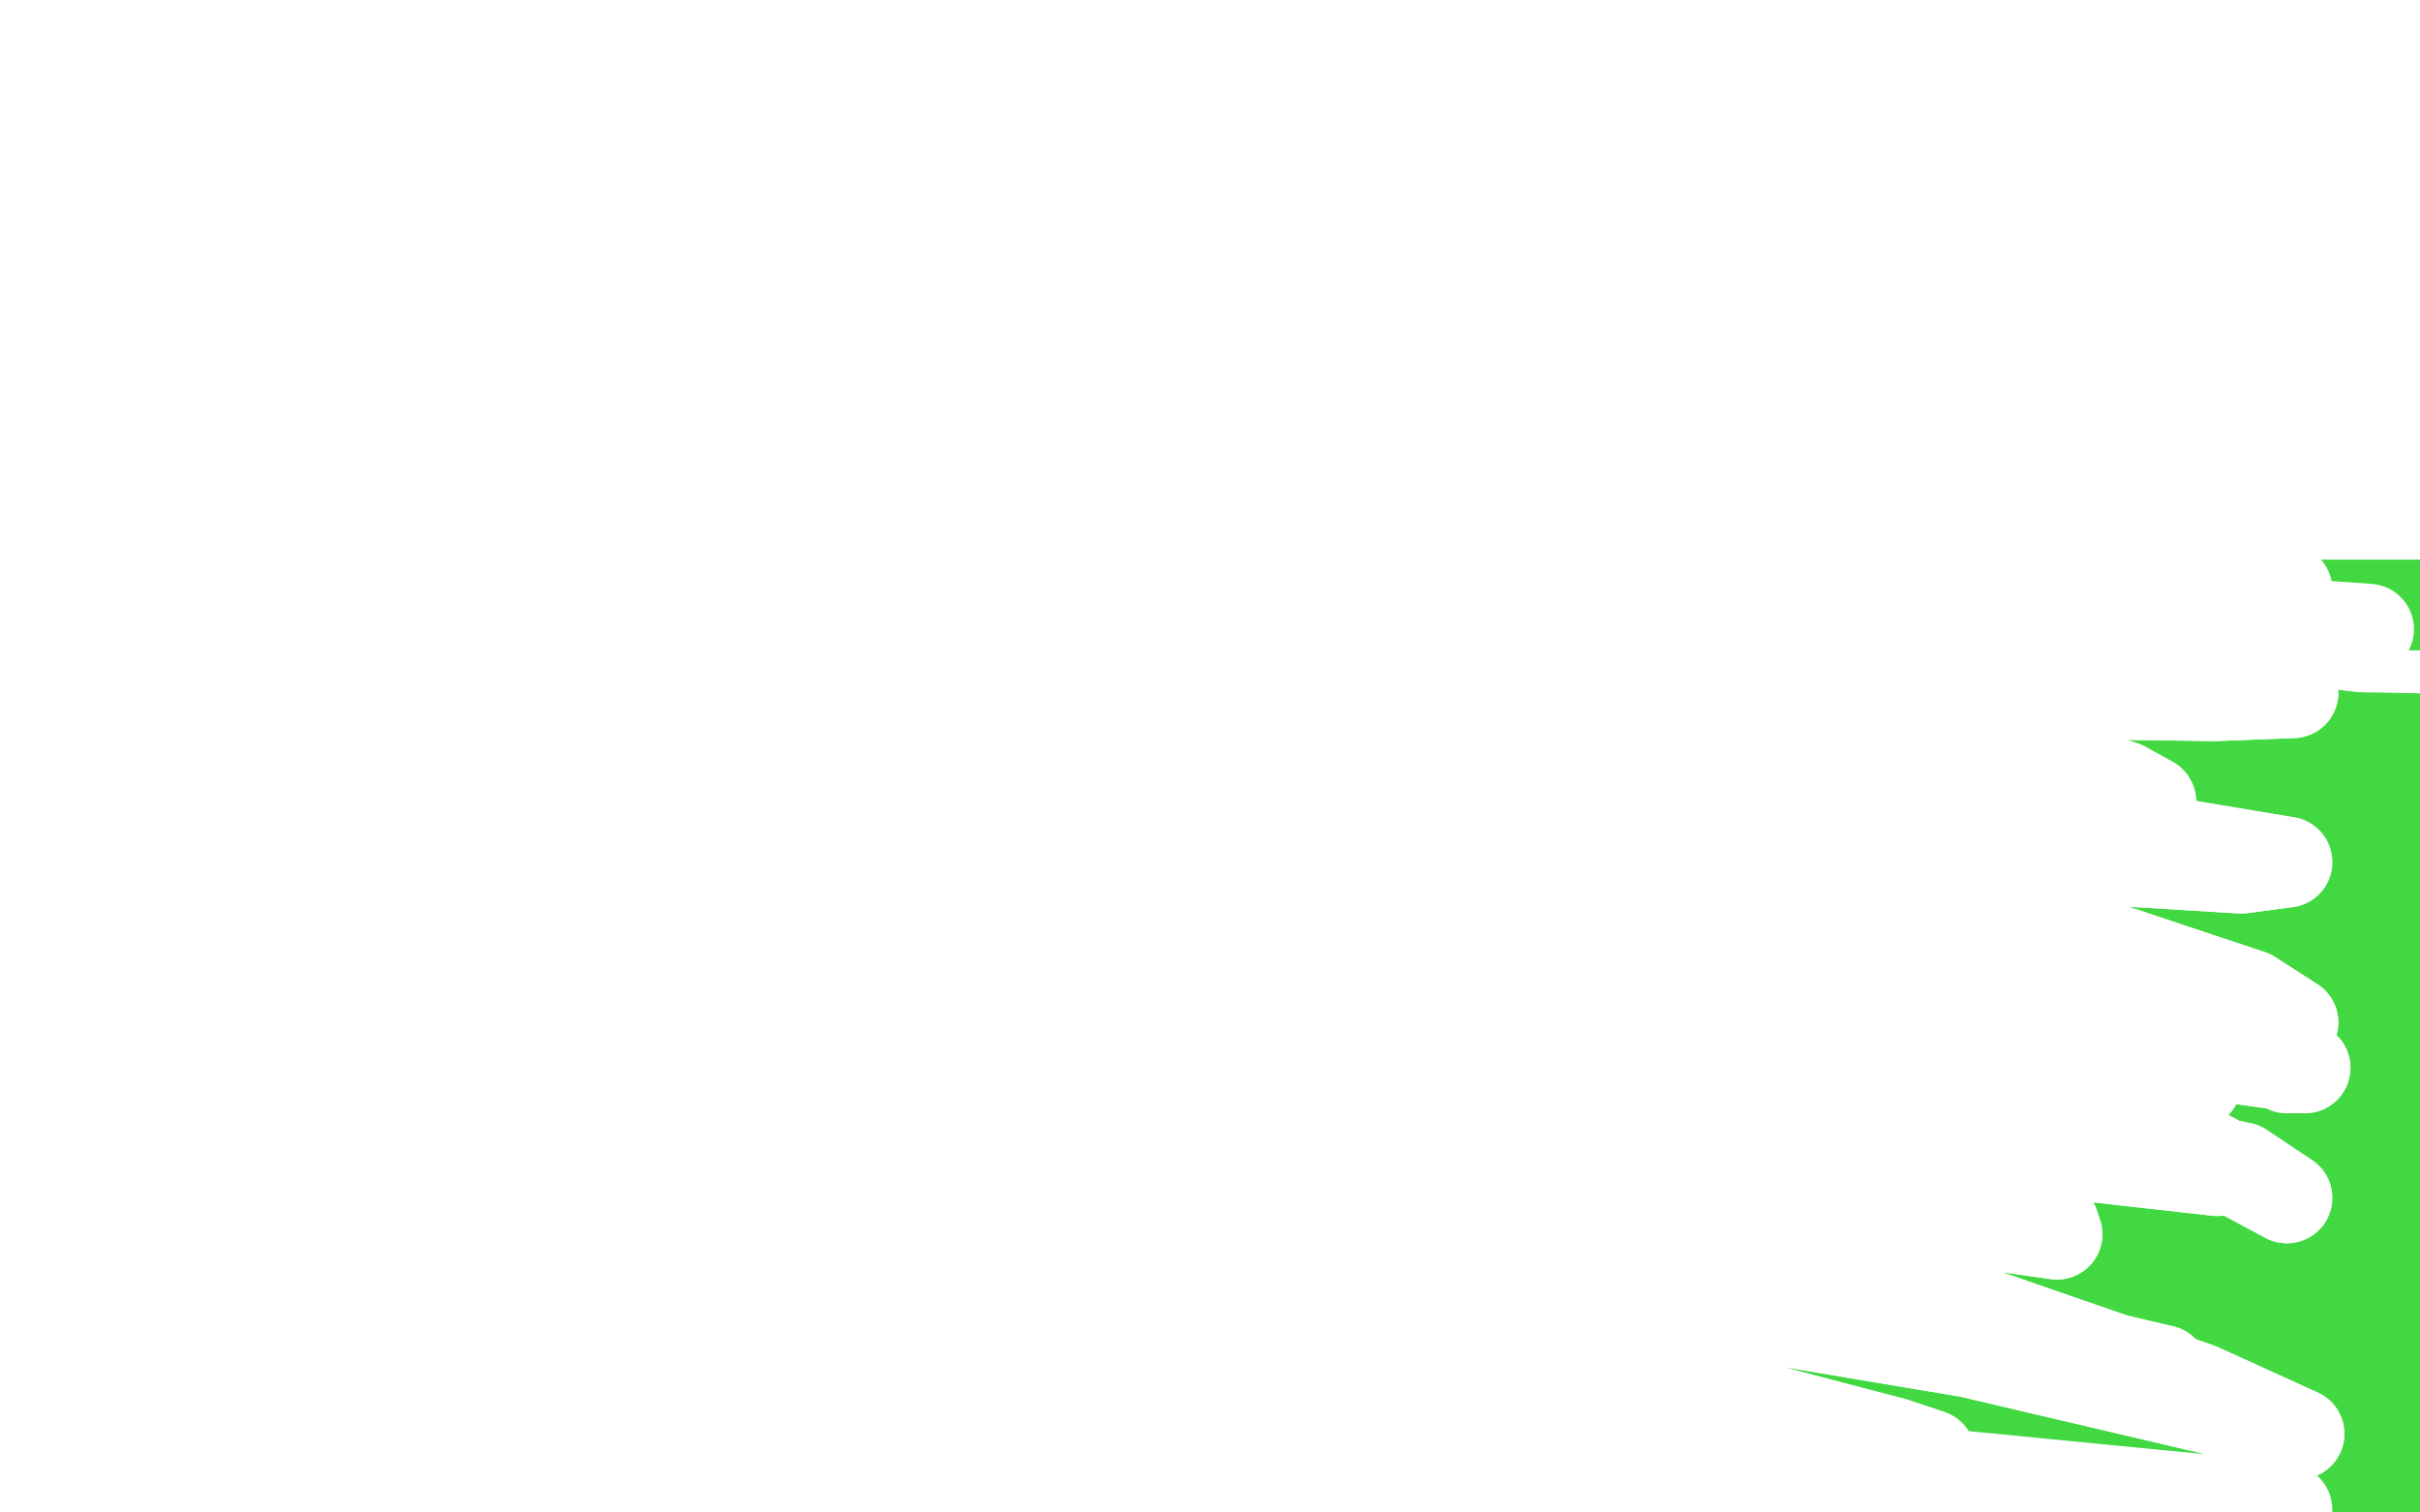 <?xml version="1.0" standalone="no"?>
<!DOCTYPE svg PUBLIC "-//W3C//DTD SVG 1.1//EN"
"http://www.w3.org/Graphics/SVG/1.1/DTD/svg11.dtd">

<svg width="800" height="500" version="1.1" xmlns="http://www.w3.org/2000/svg" xmlns:xlink="http://www.w3.org/1999/xlink" style="stroke-antialiasing: false"><desc>This SVG has been created on https://colorillo.com/</desc><rect x='0' y='0' width='800' height='500' style='fill: rgb(255,255,255); stroke-width:0' /><polyline points="24,487 21,484 21,484 21,484 21,484 22,486 22,486 22,487 22,487" style="fill: none; stroke: #41d841; stroke-width: 30; stroke-linejoin: round; stroke-linecap: round; stroke-antialiasing: false; stroke-antialias: 0; opacity: 1.0"/>
<polyline points="17,482 19,481 19,481" style="fill: none; stroke: #41d841; stroke-width: 30; stroke-linejoin: round; stroke-linecap: round; stroke-antialiasing: false; stroke-antialias: 0; opacity: 1.0"/>
<circle cx="7.5" cy="476.5" r="15" style="fill: #41d841; stroke-antialiasing: false; stroke-antialias: 0; opacity: 1.0"/>
<polyline points="18,489 16,484 16,484 17,486 17,486 17,487 17,487" style="fill: none; stroke: #41d841; stroke-width: 30; stroke-linejoin: round; stroke-linecap: round; stroke-antialiasing: false; stroke-antialias: 0; opacity: 1.0"/>
<circle cx="7.5" cy="489.5" r="15" style="fill: #41d841; stroke-antialiasing: false; stroke-antialias: 0; opacity: 1.0"/>
<polyline points="87,478 114,465 114,465 117,463 117,463 120,462 120,462 122,462 122,462" style="fill: none; stroke: #41d841; stroke-width: 30; stroke-linejoin: round; stroke-linecap: round; stroke-antialiasing: false; stroke-antialias: 0; opacity: 1.0"/>
<polyline points="57,485 59,487 59,487 59,487 59,487" style="fill: none; stroke: #41d841; stroke-width: 30; stroke-linejoin: round; stroke-linecap: round; stroke-antialiasing: false; stroke-antialias: 0; opacity: 1.0"/>
<polyline points="54,477 49,482 49,482 47,485 47,485" style="fill: none; stroke: #41d841; stroke-width: 30; stroke-linejoin: round; stroke-linecap: round; stroke-antialiasing: false; stroke-antialias: 0; opacity: 1.0"/>
<polyline points="50,486 50,487 50,487" style="fill: none; stroke: #41d841; stroke-width: 30; stroke-linejoin: round; stroke-linecap: round; stroke-antialiasing: false; stroke-antialias: 0; opacity: 1.0"/>
<polyline points="61,482 56,485 56,485 56,486 56,486" style="fill: none; stroke: #41d841; stroke-width: 30; stroke-linejoin: round; stroke-linecap: round; stroke-antialiasing: false; stroke-antialias: 0; opacity: 1.0"/>
<circle cx="37.5" cy="487.5" r="15" style="fill: #41d841; stroke-antialiasing: false; stroke-antialias: 0; opacity: 1.0"/>
<polyline points="40,486 41,486" style="fill: none; stroke: #41d841; stroke-width: 30; stroke-linejoin: round; stroke-linecap: round; stroke-antialiasing: false; stroke-antialias: 0; opacity: 1.0"/>
<polyline points="19,462 22,461 22,461 24,460 24,460 26,460 26,460 29,459 29,459 37,458 37,458 43,458 43,458 50,457 57,457 63,457 69,456 75,456 81,455 85,455 89,455 93,455 96,455 100,455 104,455 107,455 111,455 114,455 117,455 121,455 124,455 128,455 131,455 134,455 136,456 138,456 140,456 142,456 144,456 145,456 147,456 149,456 150,457 151,457 153,457 154,457 156,458 158,458" style="fill: none; stroke: #41d841; stroke-width: 30; stroke-linejoin: round; stroke-linecap: round; stroke-antialiasing: false; stroke-antialias: 0; opacity: 1.0"/>
<polyline points="19,462 22,461 22,461 24,460 24,460 26,460 26,460 29,459 29,459 37,458 37,458 43,458 50,457 57,457 63,457 69,456 75,456 81,455 85,455 89,455 93,455 96,455 100,455 104,455 107,455 111,455 114,455 117,455 121,455 124,455 128,455 131,455 134,455 136,456 138,456 140,456 142,456 144,456 145,456 147,456 149,456 150,457 151,457 153,457 154,457 156,458 158,458 161,459" style="fill: none; stroke: #41d841; stroke-width: 30; stroke-linejoin: round; stroke-linecap: round; stroke-antialiasing: false; stroke-antialias: 0; opacity: 1.0"/>
<polyline points="5,450 5,449 5,449 6,448 6,448 8,448 8,448 10,448 10,448 13,447 13,447 17,448 17,448 22,447 22,447 27,447 33,447 39,447 45,448 51,448 56,448 60,448" style="fill: none; stroke: #41d841; stroke-width: 30; stroke-linejoin: round; stroke-linecap: round; stroke-antialiasing: false; stroke-antialias: 0; opacity: 1.0"/>
<polyline points="88,449 91,449 95,449 99,449 102,449 107,449 111,449 115,450 118,450 122,450 126,450 129,450 133,450 137,450 141,451" style="fill: none; stroke: #41d841; stroke-width: 30; stroke-linejoin: round; stroke-linecap: round; stroke-antialiasing: false; stroke-antialias: 0; opacity: 1.0"/>
<polyline points="60,448 64,448 67,448 71,448 75,448 79,448 83,448 88,449" style="fill: none; stroke: #41d841; stroke-width: 30; stroke-linejoin: round; stroke-linecap: round; stroke-antialiasing: false; stroke-antialias: 0; opacity: 1.0"/>
<polyline points="141,451 145,451 149,450 152,450 156,450 160,451 163,451 166,451 169,452 173,452 176,452 179,452 182,452 185,452 189,452 192,452 196,453 199,453 203,453 207,453 211,453 215,453 219,454 223,454 227,454 232,455 236,455 241,455 245,456 250,456 256,457 261,457 265,457 270,457 274,458 278,458 283,458 287,459 291,459 295,459 299,459 303,460 307,460" style="fill: none; stroke: #41d841; stroke-width: 30; stroke-linejoin: round; stroke-linecap: round; stroke-antialiasing: false; stroke-antialias: 0; opacity: 1.0"/>
<polyline points="334,460 337,460 341,460 344,461 347,461 350,461 353,461 356,462 359,461 362,460 364,460 367,459 368,460 370,460 372,461" style="fill: none; stroke: #41d841; stroke-width: 30; stroke-linejoin: round; stroke-linecap: round; stroke-antialiasing: false; stroke-antialias: 0; opacity: 1.0"/>
<polyline points="307,460 312,460 316,460 320,460 324,460 327,460 331,460 334,460" style="fill: none; stroke: #41d841; stroke-width: 30; stroke-linejoin: round; stroke-linecap: round; stroke-antialiasing: false; stroke-antialias: 0; opacity: 1.0"/>
<polyline points="5,450 5,449 5,449 6,448 6,448 8,448 8,448 10,448 10,448 13,447 13,447 17,448 17,448 22,447 27,447 33,447 39,447 45,448 51,448 56,448 60,448 64,448 67,448 71,448 75,448 79,448 83,448 88,449 91,449 95,449 99,449 102,449 107,449 111,449 115,450 118,450 122,450 126,450 129,450 133,450 137,450 141,451 145,451 149,450 152,450 156,450 160,451 163,451 166,451 169,452 173,452 176,452 179,452 182,452 185,452 189,452 192,452 196,453 199,453 203,453 207,453 211,453 215,453 219,454 223,454 227,454 232,455 236,455 241,455 245,456 250,456 256,457 261,457 265,457 270,457 274,458 278,458 283,458 287,459 291,459 295,459 299,459 303,460 307,460 312,460 316,460 320,460 324,460 327,460 331,460 334,460 337,460 341,460 344,461 347,461 350,461 353,461 356,462 359,461 362,460 364,460 367,459 368,460 370,460 372,461 373,462 374,462" style="fill: none; stroke: #41d841; stroke-width: 30; stroke-linejoin: round; stroke-linecap: round; stroke-antialiasing: false; stroke-antialias: 0; opacity: 1.0"/>
<polyline points="205,445 207,443 207,443 211,442 211,442 216,443 216,443 221,443 221,443 227,445 227,445 233,446 233,446 241,447 241,447 247,447 254,447 260,448 265,448 270,448 274,448 278,447 281,447 285,447 289,447 292,447 295,447 298,447 300,448 303,448 306,448 311,447 315,448 320,448 324,448 330,448 335,448 340,448 346,449 351,449 356,449 361,449 366,449 372,450 376,450 381,450 386,450 391,450 395,450 399,450 402,451 405,451 408,451 412,451 416,451 419,451 421,451 424,451 427,451 429,451 432,452 435,452 438,452 441,453 445,453 448,453 451,452 454,452 456,452 458,452 461,453 464,453 466,454 470,454 473,455 476,455 480,454 484,454 488,454 491,455 494,455 497,455 500,455 503,455 507,454 511,454 515,454 518,455 521,455 525,455 528,455 533,455 536,455 540,455 543,455 546,455 548,455 551,454 554,454 557,455 559,455 562,455 565,455 568,455 572,455 575,455 578,456 580,455 582,455 585,455 587,455 590,456 593,456 595,457 598,457 601,457 605,456 610,456 615,456 620,457 625,457 630,459 635,458 640,458 645,458 648,458 652,458 655,459 658,459 661,459 664,459 667,460 671,460 675,460 679,459 682,459 685,459 687,459 690,458 692,458 695,459 699,459 702,459 705,458 709,458 714,459 718,459 722,459 726,459 730,459 734,459 738,459 742,460 746,461 750,461" style="fill: none; stroke: #41d841; stroke-width: 30; stroke-linejoin: round; stroke-linecap: round; stroke-antialiasing: false; stroke-antialias: 0; opacity: 1.0"/>
<polyline points="205,445 207,443 207,443 211,442 211,442 216,443 216,443 221,443 221,443 227,445 227,445 233,446 233,446 241,447 247,447 254,447 260,448 265,448 270,448 274,448 278,447 281,447 285,447 289,447 292,447 295,447 298,447 300,448 303,448 306,448 311,447 315,448 320,448 324,448 330,448 335,448 340,448 346,449 351,449 356,449 361,449 366,449 372,450 376,450 381,450 386,450 391,450 395,450 399,450 402,451 405,451 408,451 412,451 416,451 419,451 421,451 424,451 427,451 429,451 432,452 435,452 438,452 441,453 445,453 448,453 451,452 454,452 456,452 458,452 461,453 464,453 466,454 470,454 473,455 476,455 480,454 484,454 488,454 491,455 494,455 497,455 500,455 503,455 507,454 511,454 515,454 518,455 521,455 525,455 528,455 533,455 536,455 540,455 543,455 546,455 548,455 551,454 554,454 557,455 559,455 562,455 565,455 568,455 572,455 575,455 578,456 580,455 582,455 585,455 587,455 590,456 593,456 595,457 598,457 601,457 605,456 610,456 615,456 620,457 625,457 630,459 635,458 640,458 645,458 648,458 652,458 655,459 658,459 661,459 664,459 667,460 671,460 675,460 679,459 682,459 685,459 687,459 690,458 692,458 695,459 699,459 702,459 705,458 709,458 714,459 718,459 722,459 726,459 730,459 734,459 738,459 742,460 746,461 750,461 753,462 755,463 756,463 757,464 757,464" style="fill: none; stroke: #41d841; stroke-width: 30; stroke-linejoin: round; stroke-linecap: round; stroke-antialiasing: false; stroke-antialias: 0; opacity: 1.0"/>
<polyline points="197,436 196,434 196,434 195,434 195,434 193,435 193,435 191,435 191,435 188,436 188,436 186,436 186,436 184,436 181,437 179,437 174,438 168,438 162,439 155,439 147,440 138,440 131,439 123,439 117,439 110,438 104,438 97,437 91,437 86,437 80,437 74,437 68,437 63,437 58,437 52,436 47,436 41,436 34,436 27,436 21,435 15,435 8,435 2,435 -4,435 -10,434 -17,434 -23,434 -29,434 -33,434 -36,434 -37,433 -38,433 -36,433 -33,433 -30,432 -24,431 -14,431 7,430 36,429 68,428 103,426 138,427 169,428 199,431 228,432 262,435 297,438 333,440 368,443 398,443 422,444 432,443 438,443 437,443 433,442 427,442 419,442 404,441 366,437 321,434 275,430 230,426 188,425 146,427 98,432 55,437 28,436 10,436 2,438 0,438 4,437 9,436 19,433 39,432 82,433 132,436 197,438 269,441 345,447 416,453 464,458 498,461 521,462 533,462 535,459 534,458 527,456 512,452 480,445 424,438 351,433 271,432 194,435 127,443 74,452 46,458 40,460 49,457 66,453 113,448 172,445 251,445 349,448 451,452 535,458 582,462 610,464 609,463 601,461 575,452 539,440 486,430 423,425 336,432 247,444 167,461 103,475 65,485 56,489 62,488 104,482 176,471 276,461 388,459 498,466 587,477 634,487 645,490 629,485 587,474 507,457 409,442 293,443 191,453 112,472 53,492 26,509 26,513 48,510 107,500 208,489 317,481 421,484 492,492" style="fill: none; stroke: #41d841; stroke-width: 30; stroke-linejoin: round; stroke-linecap: round; stroke-antialiasing: false; stroke-antialias: 0; opacity: 1.0"/>
<polyline points="-20,526 -50,538 -50,544 -50,540 41,518 156,497 281,484 396,481 481,484 515,490 517,491 488,487 411,481 314,475 214,474" style="fill: none; stroke: #41d841; stroke-width: 30; stroke-linejoin: round; stroke-linecap: round; stroke-antialiasing: false; stroke-antialias: 0; opacity: 1.0"/>
<polyline points="492,492 497,496 482,495 420,487 315,481 196,483 -20,526" style="fill: none; stroke: #41d841; stroke-width: 30; stroke-linejoin: round; stroke-linecap: round; stroke-antialiasing: false; stroke-antialias: 0; opacity: 1.0"/>
<polyline points="214,474 127,487 71,500 68,503 87,501 165,499 270,496 398,494" style="fill: none; stroke: #41d841; stroke-width: 30; stroke-linejoin: round; stroke-linecap: round; stroke-antialiasing: false; stroke-antialias: 0; opacity: 1.0"/>
<polyline points="197,436 196,434 196,434 195,434 195,434 193,435 193,435 191,435 191,435 188,436 188,436 186,436 184,436 181,437 179,437 174,438 168,438 162,439 155,439 147,440 138,440 131,439 123,439 117,439 110,438 104,438 97,437 91,437 86,437 80,437 74,437 68,437 63,437 58,437 52,436 47,436 41,436 34,436 27,436 21,435 15,435 8,435 2,435 -4,435 -10,434 -17,434 -23,434 -29,434 -33,434 -36,434 -37,433 -38,433 -36,433 -33,433 -30,432 -24,431 -14,431 7,430 36,429 68,428 103,426 138,427 169,428 199,431 228,432 262,435 297,438 333,440 368,443 398,443 422,444 432,443 438,443 437,443 433,442 427,442 419,442 404,441 366,437 321,434 275,430 230,426 188,425 146,427 98,432 55,437 28,436 10,436 2,438 0,438 4,437 9,436 19,433 39,432 82,433 132,436 197,438 269,441 345,447 416,453 464,458 498,461 521,462 533,462 535,459 534,458 527,456 512,452 480,445 424,438 351,433 271,432 194,435 127,443 74,452 46,458 40,460 49,457 66,453 113,448 172,445 251,445 349,448 451,452 535,458 582,462 610,464 609,463 601,461 575,452 539,440 486,430 423,425 336,432 247,444 167,461 103,475 65,485 56,489 62,488 104,482 176,471 276,461 388,459 498,466 587,477 634,487 645,490 629,485 587,474 507,457 409,442 293,443 191,453 112,472 53,492 26,509 26,513 48,510 107,500 208,489 317,481 421,484 492,492 497,496 482,495 420,487 315,481 196,483 -20,526 -50,538 -50,544 -50,540 41,518 156,497 281,484 396,481 481,484 515,490 517,491 488,487 411,481 314,475 214,474 127,487 71,500 68,503 87,501 165,499 270,496 398,494 523,497 611,505 663,512 659,510 641,505 610,499" style="fill: none; stroke: #41d841; stroke-width: 30; stroke-linejoin: round; stroke-linecap: round; stroke-antialiasing: false; stroke-antialias: 0; opacity: 1.0"/>
<polyline points="352,486 293,486 293,486 194,492 194,492 151,501 151,501 175,508 175,508 221,515 221,515 296,513 296,513 397,504 397,504 509,494 612,487 690,482 723,478 725,476 713,476 693,475 636,474 569,475 492,480 419,486 361,491 323,494 318,493 330,490 397,486 491,482 602,492 706,508 761,520 763,522 758,514 701,490 623,472 546,458 482,452 434,450 422,450 428,452 448,454 490,458 570,460 649,460 713,459 735,457 733,455 692,447 625,441 552,440 490,443 455,446 443,449 455,450 499,455 573,460 657,462 732,464 762,463 763,459 755,449 677,430 606,420 553,415 518,413 516,415 524,418 562,427 618,438 690,446 748,448 763,446 763,443 760,438 715,428 648,424 592,428 551,434 534,441 533,445 556,455" style="fill: none; stroke: #41d841; stroke-width: 30; stroke-linejoin: round; stroke-linecap: round; stroke-antialiasing: false; stroke-antialias: 0; opacity: 1.0"/>
<polyline points="352,486 293,486 293,486 194,492 194,492 151,501 151,501 175,508 175,508 221,515 221,515 296,513 296,513 397,504 509,494 612,487 690,482 723,478 725,476 713,476 693,475 636,474 569,475 492,480 419,486 361,491 323,494 318,493 330,490 397,486 491,482 602,492 706,508 761,520 763,522 758,514 701,490 623,472 546,458 482,452 434,450 422,450 428,452 448,454 490,458 570,460 649,460 713,459 735,457 733,455 692,447 625,441 552,440 490,443 455,446 443,449 455,450 499,455 573,460 657,462 732,464 762,463 763,459 755,449 677,430 606,420 553,415 518,413 516,415 524,418 562,427 618,438 690,446 748,448 763,446 763,443 760,438 715,428 648,424 592,428 551,434 534,441 533,445 556,455 604,466 671,474 737,480 774,484" style="fill: none; stroke: #41d841; stroke-width: 30; stroke-linejoin: round; stroke-linecap: round; stroke-antialiasing: false; stroke-antialias: 0; opacity: 1.0"/>
<polyline points="722,451 631,441 567,438 543,440 551,443 570,451 634,468 703,482" style="fill: none; stroke: #41d841; stroke-width: 30; stroke-linejoin: round; stroke-linecap: round; stroke-antialiasing: false; stroke-antialias: 0; opacity: 1.0"/>
<polyline points="631,441 567,438 543,440 551,443 570,451 634,468 703,482 763,496" style="fill: none; stroke: #41d841; stroke-width: 30; stroke-linejoin: round; stroke-linecap: round; stroke-antialiasing: false; stroke-antialias: 0; opacity: 1.0"/>
<polyline points="713,482 639,487 639,487" style="fill: none; stroke: #41d841; stroke-width: 30; stroke-linejoin: round; stroke-linecap: round; stroke-antialiasing: false; stroke-antialias: 0; opacity: 1.0"/>
<polyline points="713,482 639,487 585,493 573,498 586,506 634,525 691,536 719,539" style="fill: none; stroke: #41d841; stroke-width: 30; stroke-linejoin: round; stroke-linecap: round; stroke-antialiasing: false; stroke-antialias: 0; opacity: 1.0"/>
<polyline points="508,427 585,435 585,435 687,445 687,445 775,457 775,457 858,468 858,468 937,478 937,478 1010,491 1010,491 1074,496" style="fill: none; stroke: #41d841; stroke-width: 30; stroke-linejoin: round; stroke-linecap: round; stroke-antialiasing: false; stroke-antialias: 0; opacity: 1.0"/>
<polyline points="742,429 680,429 680,429 635,438 635,438 621,444 621,444 631,444 631,444 650,445 650,445 704,450 704,450 779,460 779,460" style="fill: none; stroke: #41d841; stroke-width: 30; stroke-linejoin: round; stroke-linecap: round; stroke-antialiasing: false; stroke-antialias: 0; opacity: 1.0"/>
<polyline points="508,427 585,435 585,435 687,445 687,445 775,457 775,457 858,468 858,468 937,478 937,478 1010,491 1010,491 1074,496 1074,496" style="fill: none; stroke: #41d841; stroke-width: 30; stroke-linejoin: round; stroke-linecap: round; stroke-antialiasing: false; stroke-antialias: 0; opacity: 1.0"/>
<polyline points="779,460 877,478 975,498 1062,513 1106,511 1112,507 1068,489 992,471 892,458 792,453 709,455 642,461 609,467 595,471 604,470 625,466 693,458 774,452 867,459 941,467 958,468 939,463 875,454 778,446 662,446 557,448 479,449 436,444 453,437 495,425 605,409 737,404 880,419 984,439 1035,453 1009,448 934,432 802,412 653,401 516,401 397,411 337,424 328,429 367,426 448,413 579,400 721,396 874,405 993,414 1021,417 996,409 874,384 721,368 564,367 416,380 316,408 295,418 328,414 404,398 550,376 691,367 849,372 978,383 1047,391 1032,386 954,372 822,358 645,353 480,368 337,403 252,433 254,440 314,426 412,398 563,369 720,353 898,350 1043,361 1095,376 1084,378 968,360 809,344 625,346 443,368 293,427 211,468 248,464 330,442 495,400 673,367 859,353 1013,345 1050,350 1033,348 944,333 808,317 626,315 464,339 329,382 245,428 223,446 285,422 392,383 539,353 695,337 831,339 932,347 935,347 880,339 747,326 580,328 406,358" style="fill: none; stroke: #41d841; stroke-width: 30; stroke-linejoin: round; stroke-linecap: round; stroke-antialiasing: false; stroke-antialias: 0; opacity: 1.0"/>
<polyline points="742,429 680,429 680,429 635,438 635,438 621,444 621,444 631,444 631,444 650,445 650,445 704,450 704,450 779,460 877,478 975,498 1062,513 1106,511 1112,507 1068,489 992,471 892,458 792,453 709,455 642,461 609,467 595,471 604,470 625,466 693,458 774,452 867,459 941,467 958,468 939,463 875,454 778,446 662,446 557,448 479,449 436,444 453,437 495,425 605,409 737,404 880,419 984,439 1035,453 1009,448 934,432 802,412 653,401 516,401 397,411 337,424 328,429 367,426 448,413 579,400 721,396 874,405 993,414 1021,417 996,409 874,384 721,368 564,367 416,380 316,408 295,418 328,414 404,398 550,376 691,367 849,372 978,383 1047,391 1032,386 954,372 822,358 645,353 480,368 337,403 252,433 254,440 314,426 412,398 563,369 720,353 898,350 1043,361 1095,376 1084,378 968,360 809,344 625,346 443,368 293,427 211,468 248,464 330,442 495,400 673,367 859,353 1013,345 1050,350 1033,348 944,333 808,317 626,315 464,339 329,382 245,428 223,446 285,422 392,383 539,353 695,337 831,339 932,347 935,347 880,339 747,326 580,328 406,358 248,407 220,428" style="fill: none; stroke: #41d841; stroke-width: 30; stroke-linejoin: round; stroke-linecap: round; stroke-antialiasing: false; stroke-antialias: 0; opacity: 1.0"/>
<polyline points="240,421 314,391 314,391 511,343 511,343 713,318 713,318 843,327 962,342 1008,351 988,344 914,325 787,311 648,310 494,332 354,376 263,413 236,419 308,385 435,343 613,310 792,299 936,309 1017,317 995,309 923,284 779,259 611,252 459,279 326,322 270,353 266,366 346,352 469,326 627,307 784,301 912,304 993,305 984,301 921,285 806,267 658,268 510,286 369,334 264,381 239,399 263,398 357,370 487,333 643,298 802,273 928,268" style="fill: none; stroke: #41d841; stroke-width: 30; stroke-linejoin: round; stroke-linecap: round; stroke-antialiasing: false; stroke-antialias: 0; opacity: 1.0"/>
<polyline points="928,268 998,269 970,265 883,254 739,251 589,263 418,312 270,379 221,423 304,369 464,305 647,268 818,258 950,278 1019,297 1029,306 974,298 881,286 750,281 616,290 484,322 369,369 305,407 297,417 372,391 494,356 650,331 802,324 907,333 948,343 911,345 831,341 708,346 574,362 442,405 353,441 339,454 397,452 513,439 672,427 831,423 949,430 977,439 965,441 884,427 781,416 650,419 522,435 432,450 415,454 439,456 521,458 639,461 776,465 896,471 956,477 969,477 922,460 842,438 730,428 616,430 535,442 498,450 522,455 691,474 809,486 900,501 929,507 913,505 854,495 756,483 660,475 592,478 570,478 588,482 659,496 755,517 848,535 905,539 941,537 909,509 847,483 764,458 674,444 608,439 592,441 596,446 643,465 716,488" style="fill: none; stroke: #41d841; stroke-width: 30; stroke-linejoin: round; stroke-linecap: round; stroke-antialiasing: false; stroke-antialias: 0; opacity: 1.0"/>
<polyline points="240,421 314,391 314,391 511,343 511,343 713,318 843,327 962,342 1008,351 988,344 914,325 787,311 648,310 494,332 354,376 263,413 236,419 308,385 435,343 613,310 792,299 936,309 1017,317 995,309 923,284 779,259 611,252 459,279 326,322 270,353 266,366 346,352 469,326 627,307 784,301 912,304 993,305 984,301 921,285 806,267 658,268 510,286 369,334 264,381 239,399 263,398 357,370 487,333 643,298 802,273 928,268 998,269 970,265 883,254 739,251 589,263 418,312 270,379 221,423 304,369 464,305 647,268 818,258 950,278 1019,297 1029,306 974,298 881,286 750,281 616,290 484,322 369,369 305,407 297,417 372,391 494,356 650,331 802,324 907,333 948,343 911,345 831,341 708,346 574,362 442,405 353,441 339,454 397,452 513,439 672,427 831,423 949,430 977,439 965,441 884,427 781,416 650,419 522,435 432,450 415,454 439,456 521,458 639,461 776,465 896,471 956,477 969,477 922,460 842,438 730,428 616,430 535,442 498,450 522,455 691,474 809,486 900,501 929,507 913,505 854,495 756,483 660,475 592,478 570,478 588,482 659,496 755,517 848,535 905,539 941,537 909,509 847,483 764,458 674,444 608,439 592,441 596,446 643,465 716,488 825,508 944,519" style="fill: none; stroke: #41d841; stroke-width: 30; stroke-linejoin: round; stroke-linecap: round; stroke-antialiasing: false; stroke-antialias: 0; opacity: 1.0"/>
<polyline points="388,440 429,436 429,436 533,423 533,423 665,412 665,412 861,408 861,408 912,408 912,408" style="fill: none; stroke: #41d841; stroke-width: 30; stroke-linejoin: round; stroke-linecap: round; stroke-antialiasing: false; stroke-antialias: 0; opacity: 1.0"/>
<polyline points="335,420 336,414 336,414 404,406 404,406 515,387 515,387 680,379 680,379 887,381 887,381 979,397 979,397" style="fill: none; stroke: #41d841; stroke-width: 30; stroke-linejoin: round; stroke-linecap: round; stroke-antialiasing: false; stroke-antialias: 0; opacity: 1.0"/>
<polyline points="346,275 391,269 391,269 513,255 513,255 675,242 675,242 903,246 903,246 938,248 938,248" style="fill: none; stroke: #41d841; stroke-width: 30; stroke-linejoin: round; stroke-linecap: round; stroke-antialiasing: false; stroke-antialias: 0; opacity: 1.0"/>
<polyline points="346,218 356,218 356,218 420,214 420,214 549,206 549,206 741,200 741,200 802,200 802,200" style="fill: none; stroke: #41d841; stroke-width: 30; stroke-linejoin: round; stroke-linecap: round; stroke-antialiasing: false; stroke-antialias: 0; opacity: 1.0"/>
<polyline points="406,213 416,211 416,211 465,216 465,216 568,226 568,226 740,239 740,239 979,269 979,269" style="fill: none; stroke: #41d841; stroke-width: 30; stroke-linejoin: round; stroke-linecap: round; stroke-antialiasing: false; stroke-antialias: 0; opacity: 1.0"/>
<polyline points="709,294 713,292 713,292 750,299 750,299 839,317 839,317 972,344 972,344 995,349 995,349" style="fill: none; stroke: #41d841; stroke-width: 30; stroke-linejoin: round; stroke-linecap: round; stroke-antialiasing: false; stroke-antialias: 0; opacity: 1.0"/>
<polyline points="496,467 515,457 515,457 558,439 558,439 620,421 620,421 687,409 687,409 758,409 758,409" style="fill: none; stroke: #41d841; stroke-width: 30; stroke-linejoin: round; stroke-linecap: round; stroke-antialiasing: false; stroke-antialias: 0; opacity: 1.0"/>
<polyline points="376,415 371,411 371,411 376,405 376,405 399,386 399,386 444,346 444,346 499,305 499,305 565,262 565,262 635,226 635,226 682,208 704,203 704,206 695,210 680,216 644,232 592,254 542,284 504,310 484,327 469,339 451,355 430,372 399,394 370,416 351,433 337,446 325,457 311,465 295,473 280,483 265,492 248,496 228,496 208,490 191,480 183,473 183,470" style="fill: none; stroke: #ffffff; stroke-width: 30; stroke-linejoin: round; stroke-linecap: round; stroke-antialiasing: false; stroke-antialias: 0; opacity: 1.0"/>
<polyline points="132,342 64,362 64,362 -1,386 -1,386 -26,401 -26,401 -27,404 -27,404 -11,403 -11,403 36,402 36,402" style="fill: none; stroke: #ffffff; stroke-width: 30; stroke-linejoin: round; stroke-linecap: round; stroke-antialiasing: false; stroke-antialias: 0; opacity: 1.0"/>
<polyline points="376,415 371,411 371,411 376,405 376,405 399,386 399,386 444,346 444,346 499,305 499,305 565,262 565,262 635,226 682,208 704,203 704,206 695,210 680,216 644,232 592,254 542,284 504,310 484,327 469,339 451,355 430,372 399,394 370,416 351,433 337,446 325,457 311,465 295,473 280,483 265,492 248,496 228,496 208,490 191,480 183,473 183,470 209,476 298,486 456,533 487,544" style="fill: none; stroke: #ffffff; stroke-width: 30; stroke-linejoin: round; stroke-linecap: round; stroke-antialiasing: false; stroke-antialias: 0; opacity: 1.0"/>
<polyline points="36,402 123,396 227,390 330,388 414,390 443,392 427,390 371,389 276,398 176,413 80,445 -1,480 -31,496 -35,502 -15,501 45,494 149,481 259,474 341,475 388,476 377,470 344,460 262,441 166,429 72,434 -38,456 -41,461 -18,462 45,459 169,450 279,445 349,446 377,445 349,436 289,423 195,412 88,416 -1,427 -50,442 -50,452 -43,455 31,453 162,450 279,452 347,458 369,459 348,452 292,438 185,426 64,427 -25,438 -50,448 -50,453 -50,454 -13,446 84,437 193,438 278,447 321,461 338,470 314,468 261,468 179,475 29,515 5,530 9,536 47,540 118,541 208,543 297,544 357,545 387,541 376,531 337,514 242,486 132,468 25,470 -49,476 -50,484 -50,487 -50,486 -7,481 77,473 172,468 245,473 301,478 309,480 303,478 259,472 195,468 116,472 46,482 3,489 -2,490 11,489 53,482 131,475 216,477 297,489 347,502 364,509 352,508 312,502 241,497 168,498 106,507 65,517 68,521 85,521 143,517 218,513 317,508 415,504 499,501 563,498 590,490 599,479 578,461 533,434 453,406 365,389 277,384 211,390 168,399 159,405 172,406 224,401 315,391 430,386 546,391 631,401 680,408 679,405 654,396 570,375 456,360 327,364 205,381 118,409 69,431 78,435 118,434 232,424 370,417 526,426 651,447 732,466 760,474 727,459 649,432 504,396" style="fill: none; stroke: #ffffff; stroke-width: 30; stroke-linejoin: round; stroke-linecap: round; stroke-antialiasing: false; stroke-antialias: 0; opacity: 1.0"/>
<polyline points="435,438 311,438 204,447 158,461 155,469 213,472 310,477 428,490" style="fill: none; stroke: #ffffff; stroke-width: 30; stroke-linejoin: round; stroke-linecap: round; stroke-antialiasing: false; stroke-antialias: 0; opacity: 1.0"/>
<polyline points="504,396 364,381 242,383 162,398 127,412 142,417 189,419 290,423" style="fill: none; stroke: #ffffff; stroke-width: 30; stroke-linejoin: round; stroke-linecap: round; stroke-antialiasing: false; stroke-antialias: 0; opacity: 1.0"/>
<polyline points="428,490 540,508 634,525 700,536 696,528 650,510 527,480 398,462" style="fill: none; stroke: #ffffff; stroke-width: 30; stroke-linejoin: round; stroke-linecap: round; stroke-antialiasing: false; stroke-antialias: 0; opacity: 1.0"/>
<polyline points="290,423 409,434 525,455 614,475 638,481 626,477 546,456 435,438" style="fill: none; stroke: #ffffff; stroke-width: 30; stroke-linejoin: round; stroke-linecap: round; stroke-antialiasing: false; stroke-antialias: 0; opacity: 1.0"/>
<polyline points="398,462 270,469 179,490 136,510 144,520 187,521 279,517 386,512 509,511 615,512 669,515 677,512 633,498 548,479 430,468 317,469 240,480 200,489 215,490 264,487 366,479 483,476" style="fill: none; stroke: #ffffff; stroke-width: 30; stroke-linejoin: round; stroke-linecap: round; stroke-antialiasing: false; stroke-antialias: 0; opacity: 1.0"/>
<polyline points="132,342 64,362 64,362 -1,386 -1,386 -26,401 -26,401 -27,404 -27,404 -11,403 -11,403 36,402 123,396 227,390 330,388 414,390 443,392 427,390 371,389 276,398 176,413 80,445 -1,480 -31,496 -35,502 -15,501 45,494 149,481 259,474 341,475 388,476 377,470 344,460 262,441 166,429 72,434 -38,456 -41,461 -18,462 45,459 169,450 279,445 349,446 377,445 349,436 289,423 195,412 88,416 -1,427 -50,442 -50,452 -43,455 31,453 162,450 279,452 347,458 369,459 348,452 292,438 185,426 64,427 -25,438 -50,448 -50,453 -50,454 -13,446 84,437 193,438 278,447 321,461 338,470 314,468 261,468 179,475 29,515 5,530 9,536 47,540 118,541 208,543 297,544 357,545 387,541 376,531 337,514 242,486 132,468 25,470 -49,476 -50,484 -50,487 -50,486 -7,481 77,473 172,468 245,473 301,478 309,480 303,478 259,472 195,468 116,472 46,482 3,489 -2,490 11,489 53,482 131,475 216,477 297,489 347,502 364,509 352,508 312,502 241,497 168,498 106,507 65,517 68,521 85,521 143,517 218,513 317,508 415,504 499,501 563,498 590,490 599,479 578,461 533,434 453,406 365,389 277,384 211,390 168,399 159,405 172,406 224,401 315,391 430,386 546,391 631,401 680,408 679,405 654,396 570,375 456,360 327,364 205,381 118,409 69,431 78,435 118,434 232,424 370,417 526,426 651,447 732,466 760,474 727,459 649,432 504,396 364,381 242,383 162,398 127,412 142,417 189,419 290,423 409,434 525,455 614,475 638,481 626,477 546,456 435,438 311,438 204,447 158,461 155,469 213,472 310,477 428,490 540,508 634,525 700,536 696,528 650,510 527,480 398,462 270,469 179,490 136,510 144,520 187,521 279,517 386,512 509,511 615,512 669,515 677,512 633,498 548,479 430,468 317,469 240,480 200,489 215,490 264,487 366,479 483,476 608,484 731,496 756,499" style="fill: none; stroke: #ffffff; stroke-width: 30; stroke-linejoin: round; stroke-linecap: round; stroke-antialiasing: false; stroke-antialias: 0; opacity: 1.0"/>
<polyline points="715,453 344,367 213,363 143,367 140,372 162,375 240,369 348,364 478,366 592,371 674,375 703,372 692,364 646,346 535,322 425,313 329,314 266,328 231,342 236,347 260,350 347,347 453,343 573,348 679,355 726,358 728,354 646,335 524,316 376,312 240,321 152,347 101,371 109,384 152,388 268,377 408,366 552,368 671,380 733,387 729,385 668,372 538,351 391,338 258,344 158,362 121,382 132,395 224,388 364,371 519,360 648,367 741,386 756,396 756,396 715,374 555,336 405,314 286,317 195,334 168,350 176,358 237,355 340,346 466,342 593,340 696,341 758,338 744,329 693,312 565,287" style="fill: none; stroke: #ffffff; stroke-width: 30; stroke-linejoin: round; stroke-linecap: round; stroke-antialiasing: false; stroke-antialias: 0; opacity: 1.0"/>
<polyline points="327,280 445,274 569,277 676,283 741,287 756,285 714,278 637,266 530,259 425,258 343,270 284,286 273,296 288,304 365,308 471,311 585,320 681,331 714,338 712,338 644,325 541,312" style="fill: none; stroke: #ffffff; stroke-width: 30; stroke-linejoin: round; stroke-linecap: round; stroke-antialiasing: false; stroke-antialias: 0; opacity: 1.0"/>
<polyline points="565,287 436,269 326,267 232,275 186,288 191,293 230,291 327,280" style="fill: none; stroke: #ffffff; stroke-width: 30; stroke-linejoin: round; stroke-linecap: round; stroke-antialiasing: false; stroke-antialias: 0; opacity: 1.0"/>
<polyline points="541,312 423,306 312,309 236,323 208,334 212,341 248,343 359,335 481,331 599,334 704,345 762,353 756,353 743,340 636,312 326,279 275,286 259,290 289,289 361,279 472,267 578,262 658,264 711,265 702,260 669,249 570,233 466,224 370,230 295,244 251,257 249,263 273,264 348,256 452,244 562,234 663,229 732,230 758,229 748,224 682,211 568,199 452,196 343,204 266,218 236,228 239,232 286,226 375,212 499,196 619,186 710,189 756,195 739,194 695,187 579,183 453,185 343,198 250,220 210,238 208,246 254,243 352,229 476,214" style="fill: none; stroke: #ffffff; stroke-width: 30; stroke-linejoin: round; stroke-linecap: round; stroke-antialiasing: false; stroke-antialias: 0; opacity: 1.0"/>
<polyline points="344,367 213,363 143,367 140,372 162,375 240,369 348,364 478,366 592,371 674,375 703,372 692,364 646,346 535,322 425,313 329,314 266,328 231,342 236,347 260,350 347,347 453,343 573,348 679,355 726,358 728,354 646,335 524,316 376,312 240,321 152,347 101,371 109,384 152,388 268,377 408,366 552,368 671,380 733,387 729,385 668,372 538,351 391,338 258,344 158,362 121,382 132,395 224,388 364,371 519,360 648,367 741,386 756,396 756,396 715,374 555,336 405,314 286,317 195,334 168,350 176,358 237,355 340,346 466,342 593,340 696,341 758,338 744,329 693,312 565,287 436,269 326,267 232,275 186,288 191,293 230,291 327,280 445,274 569,277 676,283 741,287 756,285 714,278 637,266 530,259 425,258 343,270 284,286 273,296 288,304 365,308 471,311 585,320 681,331 714,338 712,338 644,325 541,312 423,306 312,309 236,323 208,334 212,341 248,343 359,335 481,331 599,334 704,345 762,353 756,353 743,340 636,312 326,279 275,286 259,290 289,289 361,279 472,267 578,262 658,264 711,265 702,260 669,249 570,233 466,224 370,230 295,244 251,257 249,263 273,264 348,256 452,244 562,234 663,229 732,230 758,229 748,224 682,211 568,199 452,196 343,204 266,218 236,228 239,232 286,226 375,212 499,196 619,186 710,189 756,195 739,194 695,187 579,183 453,185 343,198 250,220 210,238 208,246 254,243 352,229 476,214 600,204 713,203 783,208" style="fill: none; stroke: #ffffff; stroke-width: 30; stroke-linejoin: round; stroke-linecap: round; stroke-antialiasing: false; stroke-antialias: 0; opacity: 1.0"/>
</svg>
